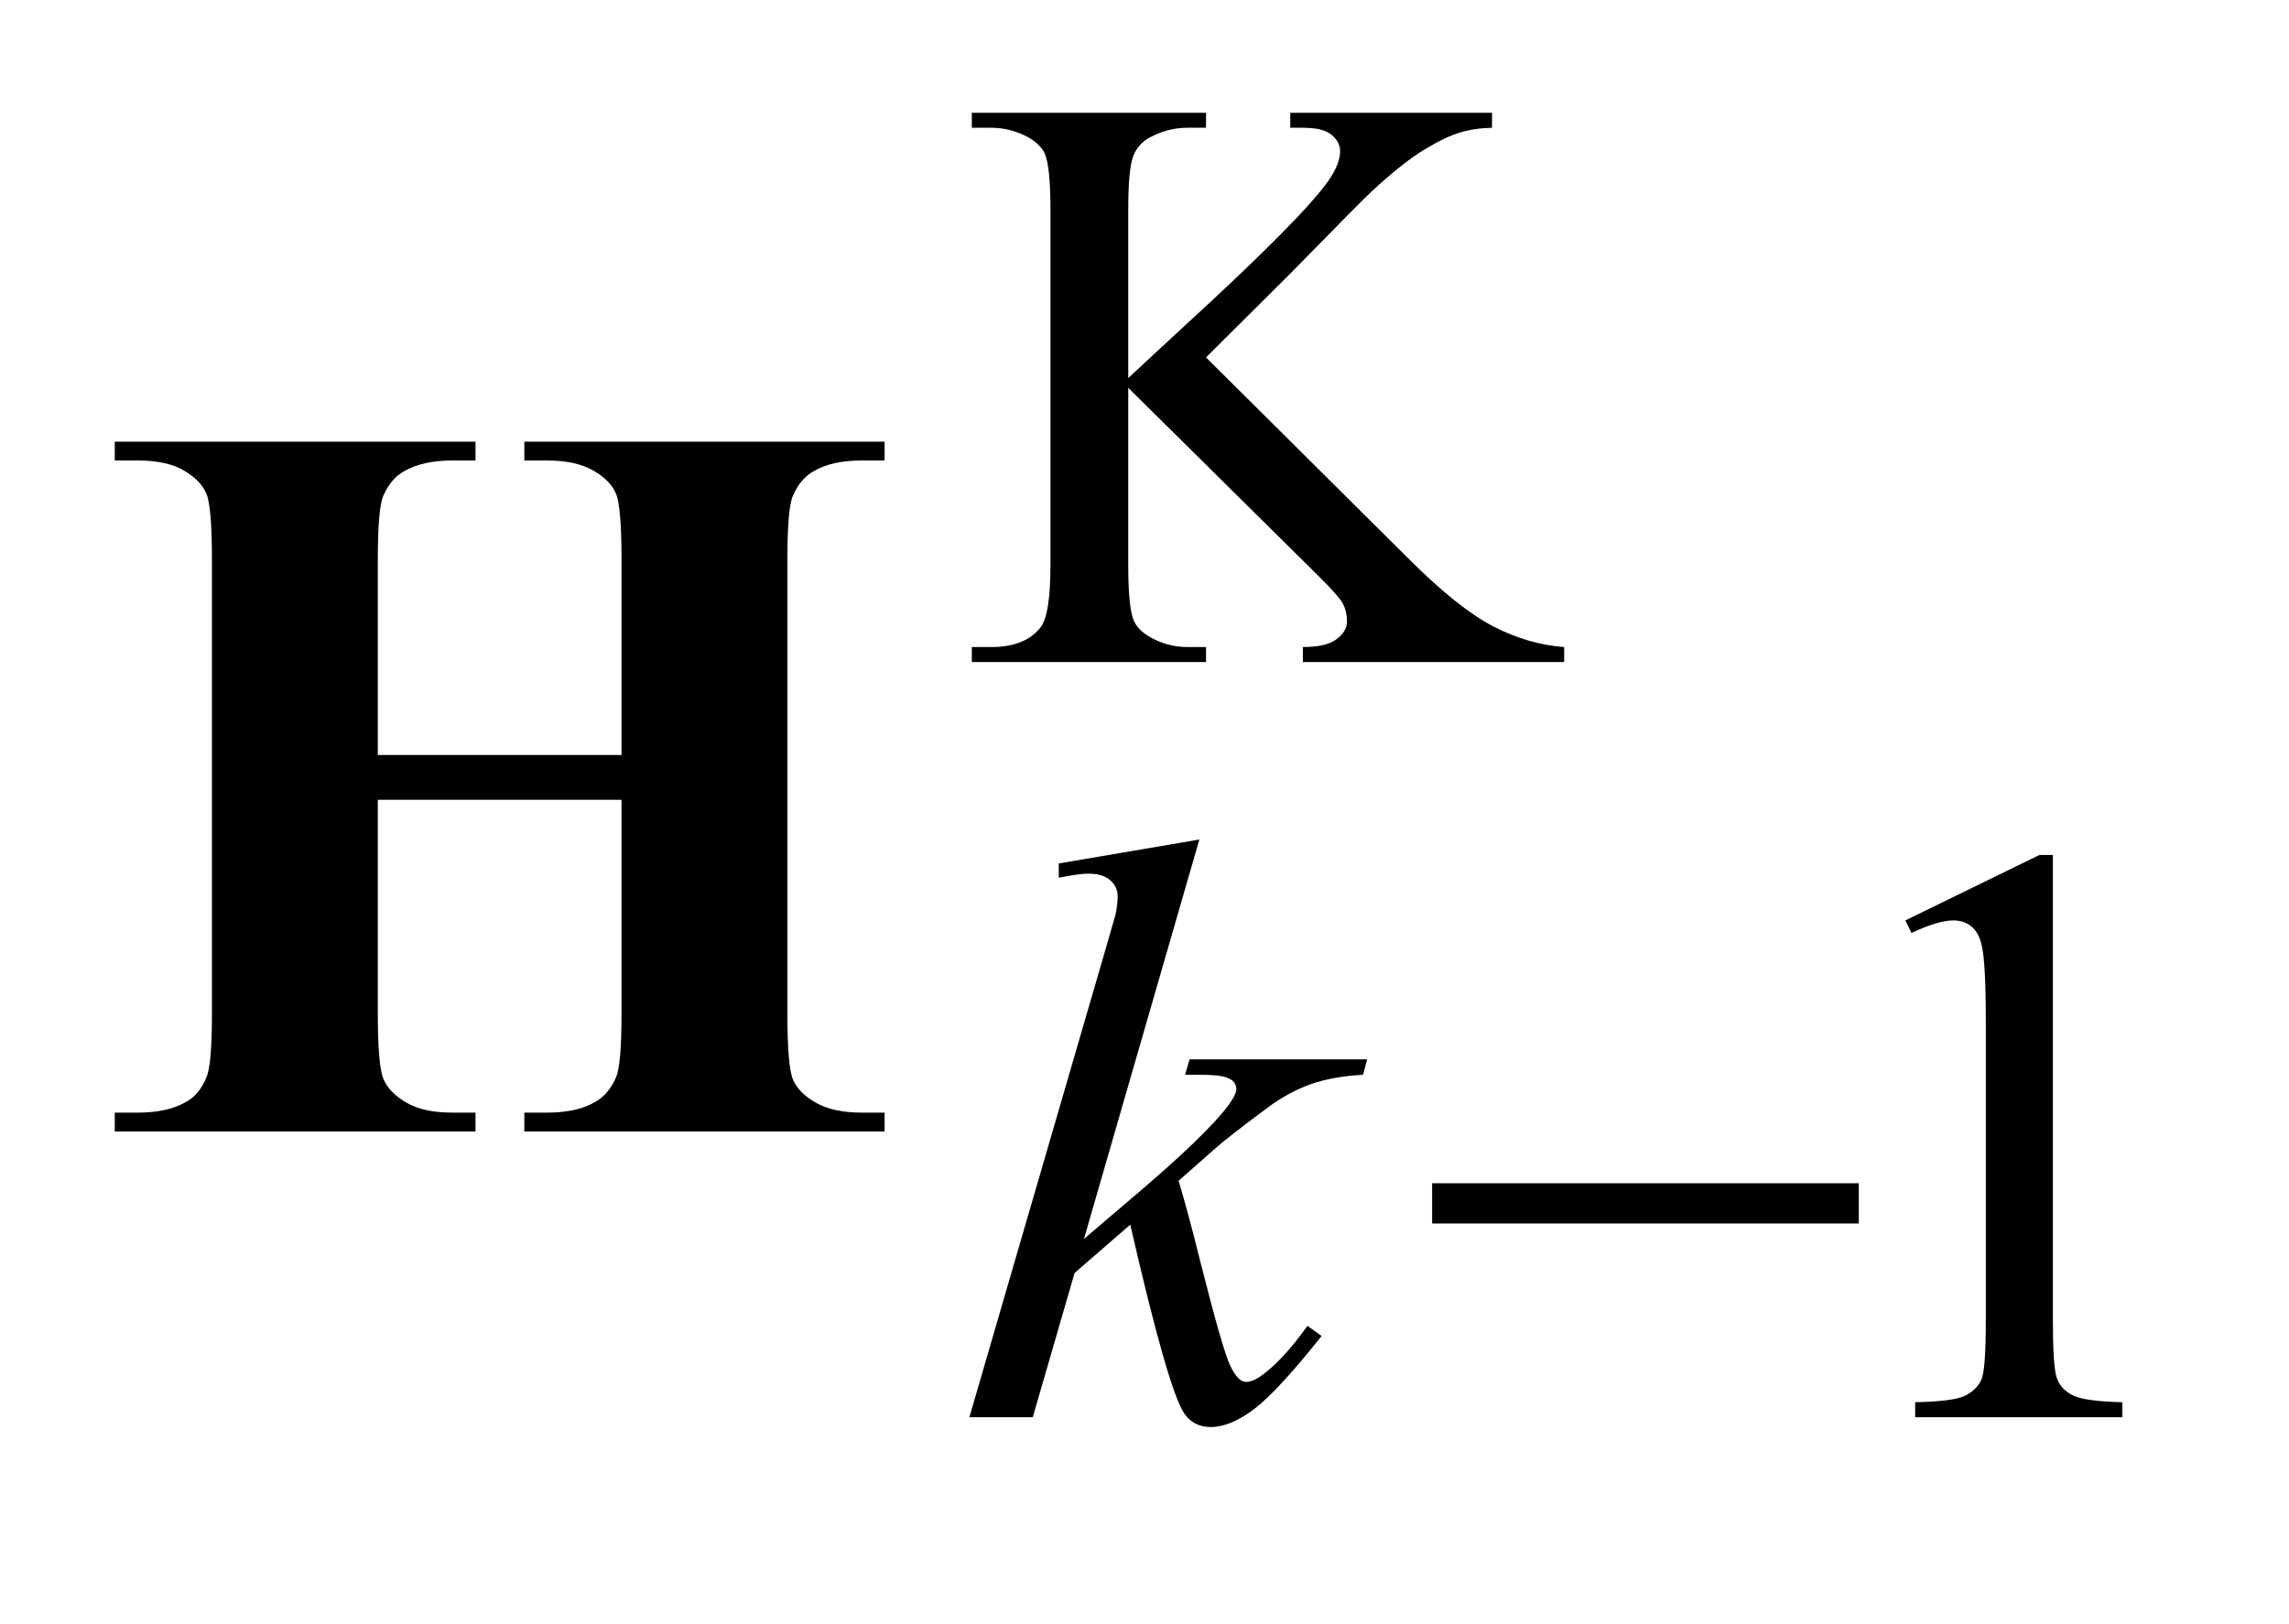 <?xml version="1.0" encoding="UTF-8"?>
<!DOCTYPE svg PUBLIC '-//W3C//DTD SVG 1.0//EN'
          'http://www.w3.org/TR/2001/REC-SVG-20010904/DTD/svg10.dtd'>
<svg stroke-dasharray="none" shape-rendering="auto" xmlns="http://www.w3.org/2000/svg" font-family="'Dialog'" text-rendering="auto" width="31" fill-opacity="1" color-interpolation="auto" color-rendering="auto" preserveAspectRatio="xMidYMid meet" font-size="12px" viewBox="0 0 31 22" fill="black" xmlns:xlink="http://www.w3.org/1999/xlink" stroke="black" image-rendering="auto" stroke-miterlimit="10" stroke-linecap="square" stroke-linejoin="miter" font-style="normal" stroke-width="1" height="22" stroke-dashoffset="0" font-weight="normal" stroke-opacity="1"
><!--Generated by the Batik Graphics2D SVG Generator--><defs id="genericDefs"
  /><g
  ><defs id="defs1"
    ><clipPath clipPathUnits="userSpaceOnUse" id="clipPath1"
      ><path d="M1.067 2.215 L20.435 2.215 L20.435 15.576 L1.067 15.576 L1.067 2.215 Z"
      /></clipPath
      ><clipPath clipPathUnits="userSpaceOnUse" id="clipPath2"
      ><path d="M34.098 70.77 L34.098 497.652 L652.871 497.652 L652.871 70.77 Z"
      /></clipPath
    ></defs
    ><g transform="scale(1.576,1.576) translate(-1.067,-2.215) matrix(0.031,0,0,0.031,0,0)"
    ><path d="M368.734 170.547 L424.891 226.359 Q438.703 240.172 448.469 245.172 Q458.234 250.172 468.016 250.844 L468.016 255 L395.578 255 L395.578 250.844 Q402.078 250.844 404.945 248.656 Q407.812 246.469 407.812 243.766 Q407.812 241.078 406.742 238.945 Q405.672 236.812 399.734 230.969 L347.172 178.969 L347.172 228.047 Q347.172 239.609 348.625 243.312 Q349.75 246.125 353.344 248.156 Q358.172 250.844 363.562 250.844 L368.734 250.844 L368.734 255 L303.812 255 L303.812 250.844 L309.203 250.844 Q318.641 250.844 322.906 245.344 Q325.609 241.75 325.609 228.047 L325.609 129.672 Q325.609 118.094 324.141 114.281 Q323.016 111.594 319.547 109.562 Q314.594 106.875 309.203 106.875 L303.812 106.875 L303.812 102.719 L368.734 102.719 L368.734 106.875 L363.562 106.875 Q358.281 106.875 353.344 109.453 Q349.859 111.25 348.516 114.844 Q347.172 118.438 347.172 129.672 L347.172 176.281 Q349.422 174.141 362.547 162.016 Q395.906 131.469 402.875 121.25 Q405.906 116.75 405.906 113.391 Q405.906 110.797 403.547 108.836 Q401.188 106.875 395.578 106.875 L392.094 106.875 L392.094 102.719 L448.016 102.719 L448.016 106.875 Q443.078 106.984 439.031 108.219 Q434.984 109.453 429.148 112.992 Q423.312 116.531 414.781 124.391 Q412.312 126.641 391.984 147.406 L368.734 170.547 Z" stroke="none" clip-path="url(#clipPath2)"
    /></g
    ><g transform="matrix(0.049,0,0,0.049,-1.682,-3.49)"
    ><path d="M560.953 325.656 L598.016 307.562 L601.719 307.562 L601.719 436.156 Q601.719 448.969 602.789 452.109 Q603.859 455.25 607.227 456.938 Q610.594 458.625 620.922 458.844 L620.922 463 L563.656 463 L563.656 458.844 Q574.438 458.625 577.578 456.992 Q580.719 455.359 581.953 452.609 Q583.188 449.859 583.188 436.156 L583.188 353.953 Q583.188 337.328 582.062 332.609 Q581.281 329.016 579.203 327.336 Q577.125 325.656 574.203 325.656 Q570.047 325.656 562.641 329.125 L560.953 325.656 Z" stroke="none" clip-path="url(#clipPath2)"
    /></g
    ><g transform="matrix(0.049,0,0,0.049,-1.682,-3.49)"
    ><path d="M365.812 303.297 L333.922 413.703 L346.719 402.797 Q367.719 385.062 374.016 376.531 Q376.031 373.719 376.031 372.25 Q376.031 371.25 375.359 370.352 Q374.688 369.453 372.719 368.891 Q370.75 368.328 365.812 368.328 L361.875 368.328 L363.109 364.062 L412.188 364.062 L411.062 368.328 Q402.641 368.781 396.523 370.969 Q390.406 373.156 384.672 377.422 Q373.328 385.844 369.734 389.109 L360.078 397.641 Q362.547 405.719 366.141 420.219 Q372.219 444.25 374.344 448.734 Q376.484 453.234 378.719 453.234 Q380.641 453.234 383.219 451.312 Q389.062 447.047 395.688 437.734 L399.609 440.531 Q387.375 455.922 380.859 460.812 Q374.344 465.703 368.953 465.703 Q364.234 465.703 361.656 461.984 Q357.156 455.359 346.719 409.766 L331.328 423.125 L319.766 463 L302.25 463 L339.531 334.859 L342.672 323.969 Q343.234 321.156 343.234 319.031 Q343.234 316.328 341.156 314.531 Q339.078 312.734 335.156 312.734 Q332.562 312.734 326.953 313.859 L326.953 309.922 L365.812 303.297 Z" stroke="none" clip-path="url(#clipPath2)"
    /></g
    ><g transform="matrix(0.049,0,0,0.049,-1.682,-3.49)"
    ><path d="M430.156 398.312 L548.078 398.312 L548.078 409.438 L430.156 409.438 L430.156 398.312 Z" stroke="none" clip-path="url(#clipPath2)"
    /></g
    ><g transform="matrix(0.049,0,0,0.049,-1.682,-3.49)"
    ><path d="M138.75 292.312 L138.75 351.375 Q138.75 366 140.367 369.656 Q141.984 373.312 146.695 376.055 Q151.406 378.797 159.422 378.797 L165.75 378.797 L165.75 384 L66.047 384 L66.047 378.797 L72.375 378.797 Q80.672 378.797 85.734 375.844 Q89.391 373.875 91.359 369.094 Q92.906 365.719 92.906 351.375 L92.906 225.938 Q92.906 211.312 91.359 207.656 Q89.812 204 85.102 201.258 Q80.391 198.516 72.375 198.516 L66.047 198.516 L66.047 193.312 L165.75 193.312 L165.75 198.516 L159.422 198.516 Q151.125 198.516 146.062 201.469 Q142.406 203.438 140.297 208.219 Q138.75 211.594 138.75 225.938 L138.75 279.938 L206.109 279.938 L206.109 225.938 Q206.109 211.312 204.562 207.656 Q203.016 204 198.234 201.258 Q193.453 198.516 185.438 198.516 L179.25 198.516 L179.25 193.312 L278.812 193.312 L278.812 198.516 L272.625 198.516 Q264.188 198.516 259.266 201.469 Q255.609 203.438 253.5 208.219 Q251.953 211.594 251.953 225.938 L251.953 351.375 Q251.953 366 253.5 369.656 Q255.047 373.312 259.828 376.055 Q264.609 378.797 272.625 378.797 L278.812 378.797 L278.812 384 L179.25 384 L179.25 378.797 L185.438 378.797 Q193.875 378.797 198.797 375.844 Q202.453 373.875 204.562 369.094 Q206.109 365.719 206.109 351.375 L206.109 292.312 L138.75 292.312 Z" stroke="none" clip-path="url(#clipPath2)"
    /></g
  ></g
></svg
>
